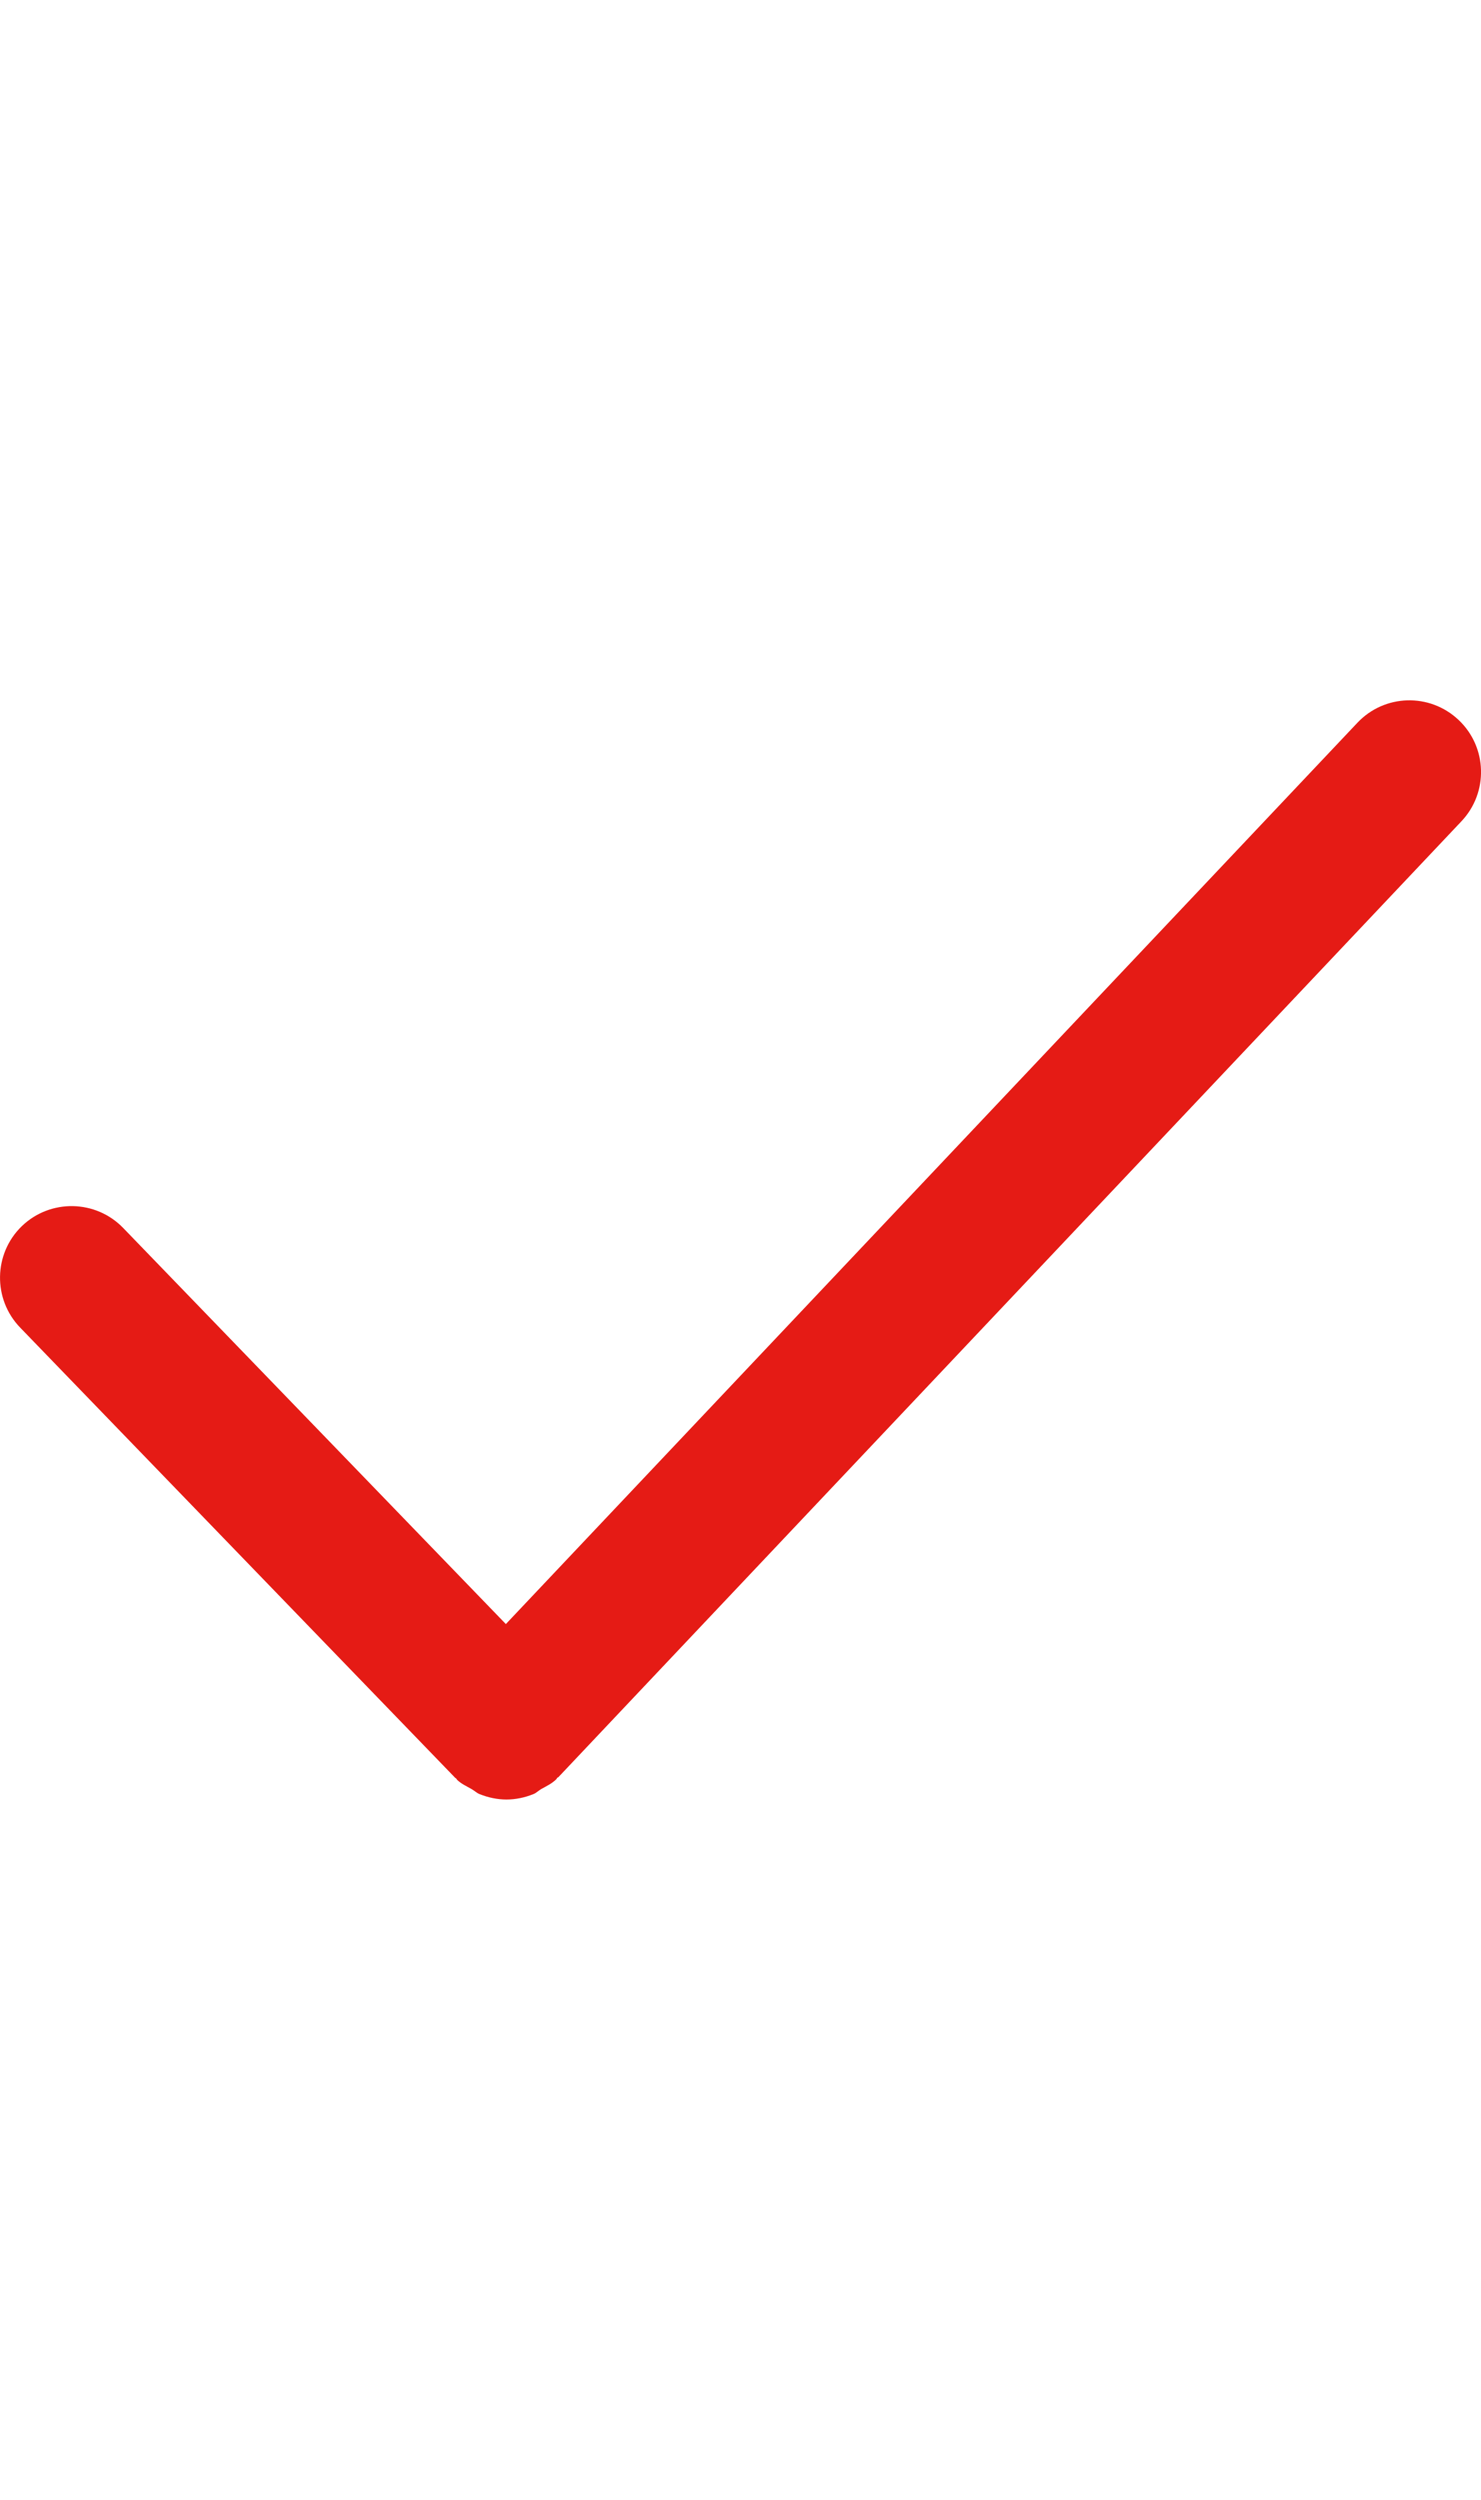 <svg width="16" height="27" viewBox="0 0 16 27" fill="none" xmlns="http://www.w3.org/2000/svg">
<path d="M15.758 7.776C15.447 7.482 14.958 7.495 14.664 7.807L5.465 17.541L1.331 13.263C1.034 12.956 0.544 12.947 0.236 13.243C-0.071 13.54 -0.079 14.031 0.217 14.338L4.915 19.199C4.919 19.204 4.925 19.205 4.929 19.21C4.933 19.214 4.935 19.22 4.939 19.224C4.986 19.269 5.043 19.293 5.096 19.324C5.126 19.341 5.151 19.366 5.182 19.378C5.275 19.415 5.373 19.436 5.471 19.436C5.571 19.436 5.67 19.415 5.764 19.377C5.794 19.365 5.819 19.339 5.847 19.323C5.904 19.291 5.961 19.265 6.009 19.218C6.014 19.214 6.015 19.208 6.019 19.203C6.023 19.198 6.03 19.197 6.034 19.193L15.789 8.87C16.082 8.56 16.069 8.069 15.758 7.776Z" fill="#E51B15"/>
</svg>
